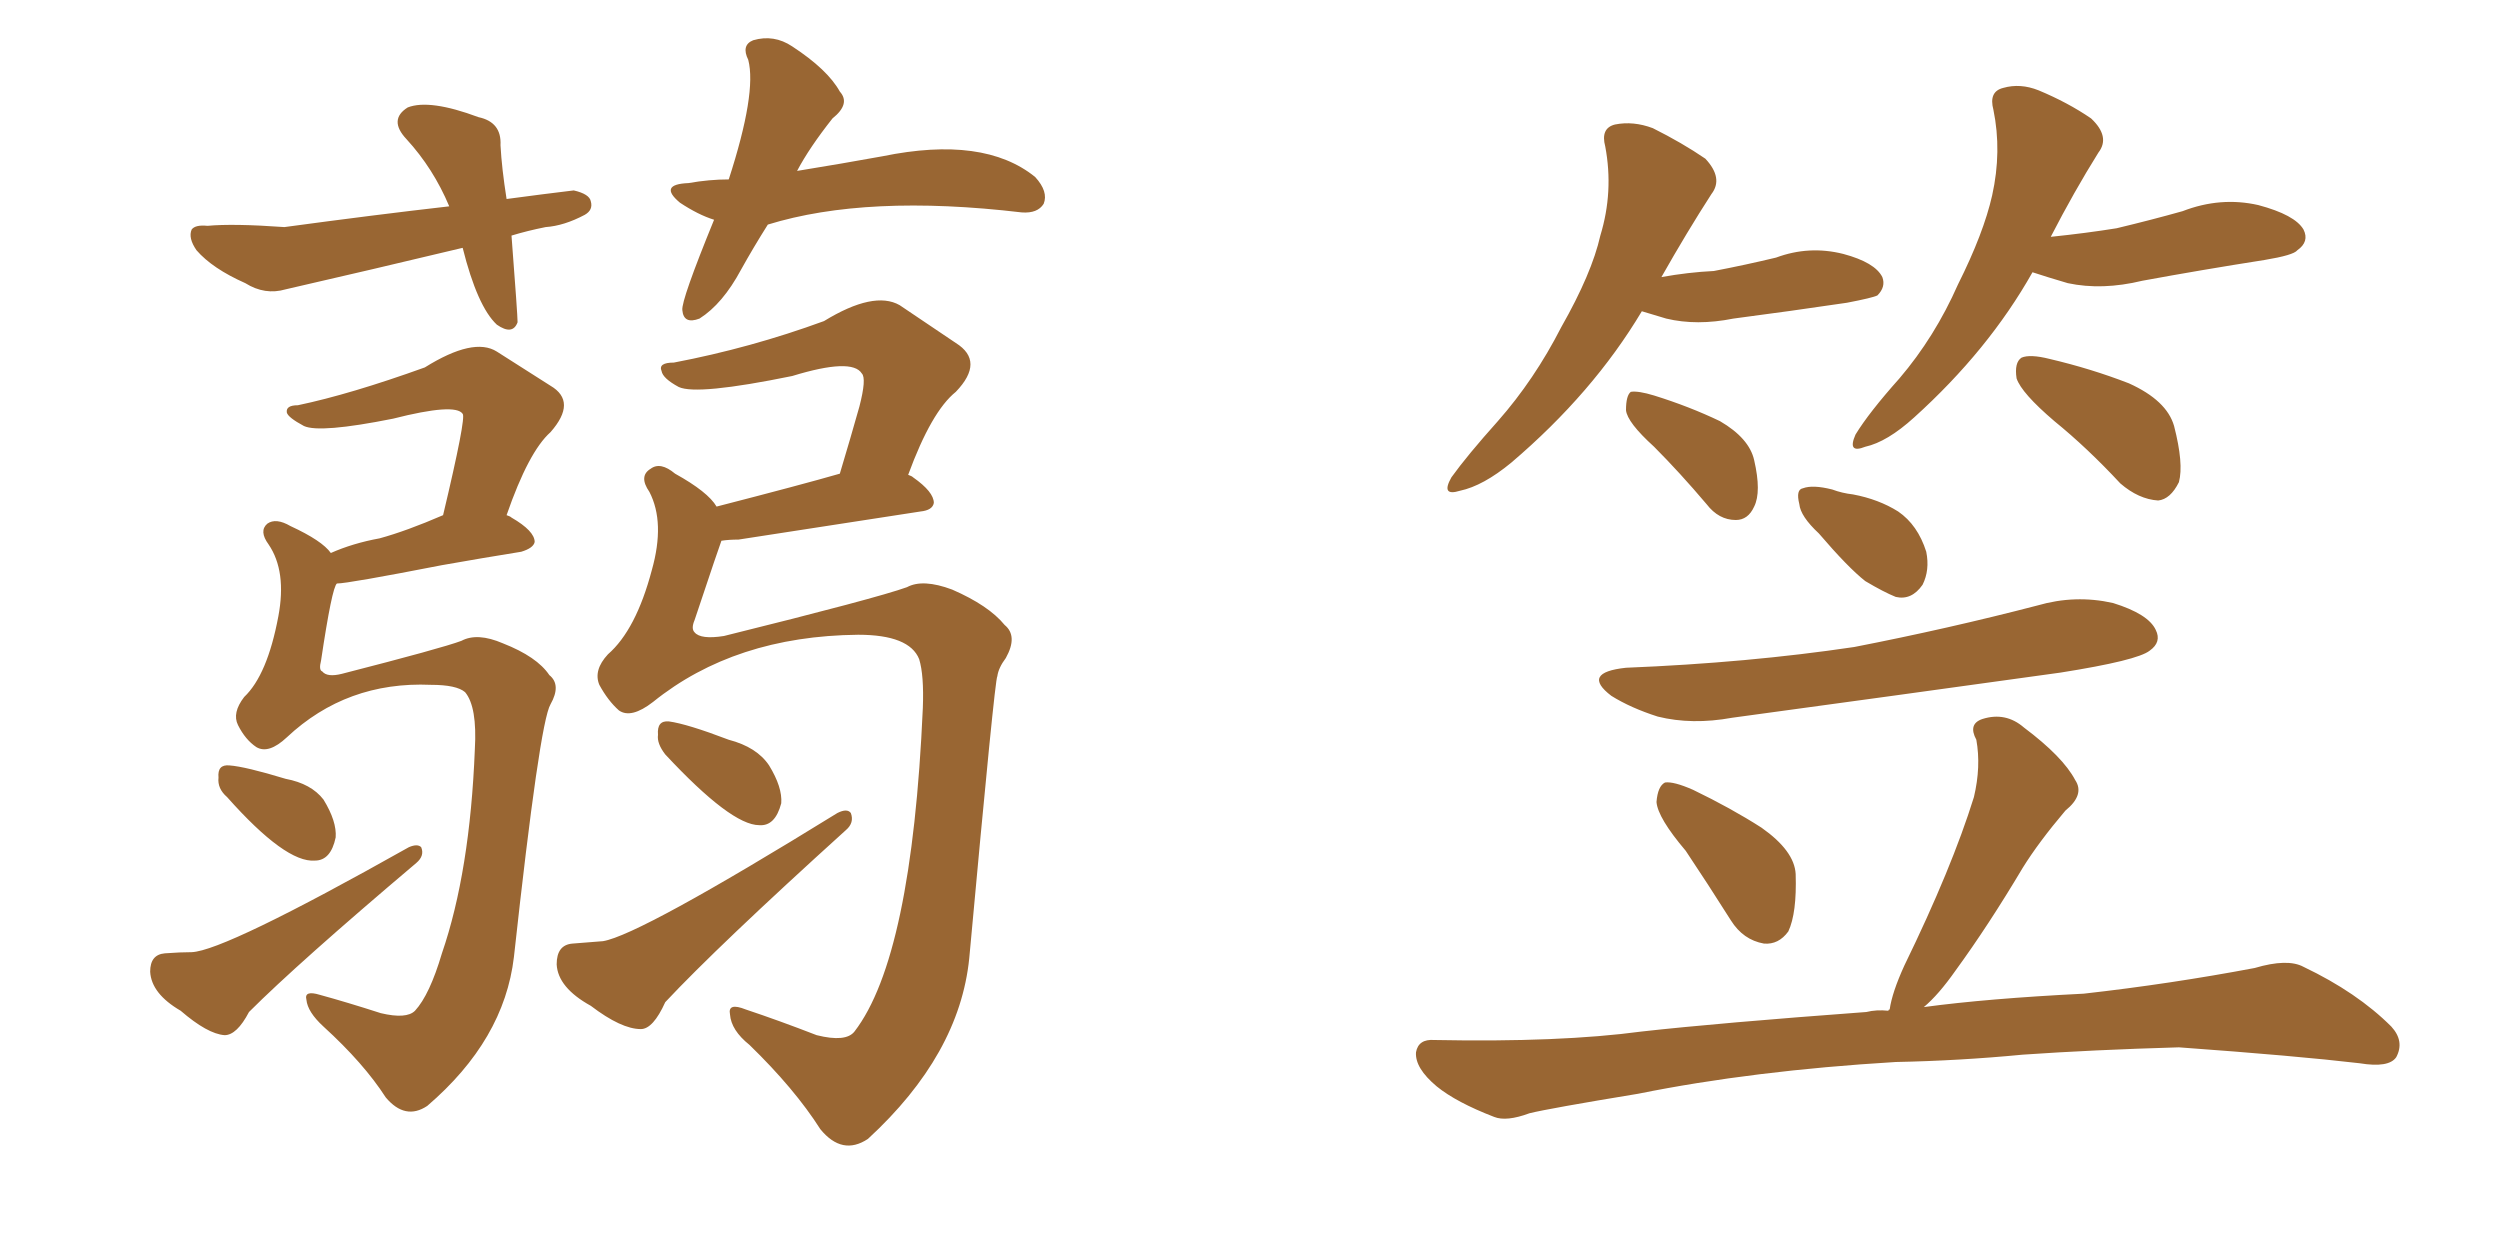 <svg xmlns="http://www.w3.org/2000/svg" xmlns:xlink="http://www.w3.org/1999/xlink" width="300" height="150"><path fill="#996633" padding="10" d="M39.70 66.36L39.70 66.36Q42.33 65.19 45.56 64.60L45.56 64.60Q48.78 63.72 53.17 61.82L53.17 61.82Q55.96 50.10 55.52 49.66L55.52 49.66Q54.64 48.34 47.17 50.24L47.17 50.24Q38.38 52.00 36.47 51.12L36.47 51.12Q34.57 50.10 34.42 49.51L34.42 49.51Q34.28 48.63 35.74 48.63L35.74 48.63Q42.04 47.31 50.98 44.09L50.98 44.09Q56.84 40.43 59.62 42.19L59.62 42.19Q63.28 44.53 66.06 46.29L66.06 46.29Q69.29 48.19 66.06 51.86L66.06 51.86Q63.43 54.20 60.79 61.82L60.79 61.82Q61.23 61.96 61.38 62.11L61.38 62.11Q64.16 63.72 64.16 65.04L64.16 65.04Q64.01 65.77 62.55 66.21L62.55 66.21Q58.01 66.94 53.03 67.82L53.03 67.82Q41.75 70.02 40.43 70.02L40.43 70.02Q39.84 70.46 38.53 79.25L38.53 79.25Q38.23 80.42 38.67 80.57L38.67 80.57Q39.26 81.30 41.02 80.86L41.02 80.86Q53.03 77.78 55.37 76.90L55.37 76.90Q57.28 75.88 60.35 77.20L60.35 77.20Q64.45 78.81 65.92 81.01L65.92 81.01Q67.38 82.18 66.06 84.52L66.06 84.52Q64.75 86.72 61.67 114.84L61.67 114.84Q60.50 124.80 51.27 132.71L51.27 132.71Q48.63 134.47 46.29 131.69L46.29 131.69Q43.65 127.59 38.82 123.19L38.82 123.19Q36.91 121.44 36.77 119.97L36.77 119.97Q36.47 118.80 38.38 119.38L38.38 119.38Q41.60 120.26 45.70 121.58L45.70 121.58Q48.78 122.31 49.80 121.29L49.80 121.29Q51.56 119.38 53.03 114.40L53.03 114.40Q56.40 104.59 56.98 89.94L56.98 89.94Q57.28 84.81 55.81 83.06L55.81 83.06Q54.79 82.18 51.71 82.18L51.71 82.18Q41.60 81.74 34.42 88.48L34.42 88.48Q32.23 90.53 30.76 89.65L30.76 89.65Q29.44 88.77 28.56 87.01L28.56 87.01Q27.83 85.55 29.30 83.64L29.30 83.64Q32.08 81.01 33.40 73.97L33.40 73.97Q34.42 68.55 32.23 65.33L32.23 65.33Q31.05 63.72 32.08 62.84L32.08 62.84Q33.11 62.11 34.86 63.13L34.86 63.13Q38.67 64.89 39.70 66.36ZM27.25 95.65L27.25 95.65Q26.07 94.63 26.22 93.31L26.22 93.31Q26.07 91.70 27.54 91.85L27.54 91.85Q29.44 91.99 34.28 93.46L34.28 93.46Q37.35 94.04 38.82 95.95L38.82 95.95Q40.43 98.58 40.28 100.49L40.28 100.49Q39.70 103.27 37.79 103.27L37.79 103.27Q34.28 103.56 27.25 95.65ZM19.78 114.40L19.78 114.40Q21.68 114.26 23.00 114.26L23.00 114.26Q26.95 114.11 49.07 101.66L49.07 101.66Q50.10 101.22 50.54 101.66L50.54 101.66Q50.98 102.69 49.95 103.56L49.95 103.56Q35.74 115.58 29.88 121.44L29.88 121.44Q28.42 124.22 26.95 124.22L26.95 124.22Q24.90 124.07 21.68 121.29L21.68 121.29Q18.16 119.24 18.02 116.60L18.02 116.60Q18.02 114.55 19.78 114.40ZM85.99 60.79L85.99 60.79Q96.24 58.15 100.78 56.84L100.78 56.84Q102.10 52.44 103.13 48.78L103.13 48.78Q104.00 45.41 103.42 44.82L103.42 44.82Q102.25 42.92 95.07 45.12L95.07 45.12Q83.64 47.46 81.45 46.44L81.45 46.44Q79.54 45.41 79.39 44.53L79.39 44.53Q78.96 43.51 80.86 43.51L80.86 43.51Q90.09 41.75 98.88 38.53L98.88 38.53Q104.88 34.86 107.96 36.62L107.96 36.62Q111.91 39.26 114.70 41.16L114.70 41.16Q118.21 43.36 114.70 47.02L114.70 47.02Q111.77 49.37 108.98 56.98L108.98 56.98Q109.42 57.13 109.57 57.28L109.57 57.28Q112.06 59.03 112.06 60.35L112.06 60.35Q111.91 61.23 110.45 61.38L110.45 61.38Q106.64 61.96 88.62 64.75L88.62 64.75Q87.45 64.75 86.57 64.89L86.57 64.89Q86.43 65.19 83.35 74.41L83.35 74.41Q82.91 75.44 83.35 75.88L83.35 75.88Q84.08 76.76 86.87 76.32L86.87 76.32Q105.18 71.78 108.84 70.46L108.84 70.46Q110.74 69.43 114.26 70.75L114.26 70.75Q118.65 72.66 120.56 75L120.56 75Q122.17 76.32 120.70 78.96L120.70 78.96Q119.82 80.13 119.68 81.15L119.68 81.15Q119.38 81.45 116.31 114.99L116.31 114.99Q115.14 126.56 104.15 136.67L104.15 136.67Q101.07 138.72 98.44 135.50L98.44 135.50Q95.36 130.66 89.94 125.39L89.94 125.39Q87.74 123.63 87.60 121.73L87.60 121.73Q87.30 120.26 89.50 121.14L89.50 121.14Q93.46 122.46 98.00 124.22L98.00 124.22Q101.51 125.10 102.54 123.78L102.54 123.78Q109.42 114.84 110.74 84.96L110.74 84.96Q110.89 81.01 110.30 79.10L110.30 79.10Q109.13 76.17 102.98 76.17L102.98 76.17Q88.18 76.32 78.37 84.23L78.37 84.23Q75.73 86.28 74.27 85.25L74.27 85.25Q72.95 84.08 71.92 82.18L71.92 82.18Q71.19 80.42 72.95 78.52L72.95 78.52Q76.32 75.59 78.22 68.41L78.22 68.41Q79.83 62.70 77.93 59.03L77.93 59.03Q76.61 57.13 78.08 56.25L78.08 56.25Q79.25 55.37 81.01 56.84L81.01 56.84Q84.96 59.03 85.99 60.79ZM79.83 90.53L79.83 90.53Q78.81 89.21 78.96 88.18L78.96 88.18Q78.81 86.43 80.27 86.57L80.27 86.57Q82.47 86.87 87.45 88.77L87.45 88.77Q90.82 89.65 92.29 91.85L92.29 91.85Q93.90 94.48 93.75 96.39L93.75 96.39Q93.02 99.17 91.11 99.02L91.11 99.02Q87.74 99.02 79.83 90.53ZM68.70 113.23L68.70 113.23Q72.22 112.94 72.36 112.94L72.36 112.94Q76.76 112.21 100.49 97.56L100.49 97.56Q101.66 96.97 102.10 97.56L102.10 97.56Q102.54 98.73 101.51 99.61L101.51 99.61Q86.13 113.53 79.83 120.26L79.83 120.26Q78.37 123.49 76.90 123.49L76.90 123.49Q74.56 123.49 70.90 120.70L70.90 120.70Q66.94 118.51 66.80 115.72L66.80 115.72Q66.80 113.38 68.70 113.23ZM61.38 28.27L61.38 28.27Q62.11 37.79 62.11 38.67L62.11 38.67Q61.52 40.28 59.62 38.96L59.62 38.96Q57.28 36.77 55.52 29.74L55.52 29.74Q44.53 32.37 34.28 34.72L34.28 34.72Q31.79 35.45 29.44 33.98L29.44 33.98Q25.49 32.23 23.58 30.03L23.58 30.03Q22.56 28.56 23.00 27.54L23.00 27.54Q23.44 26.95 24.90 27.10L24.90 27.10Q27.98 26.81 34.13 27.25L34.13 27.25Q44.97 25.78 53.91 24.76L53.91 24.76Q52.00 20.21 48.78 16.70L48.78 16.70Q46.58 14.36 48.93 12.89L48.93 12.89Q51.56 11.87 57.42 14.06L57.42 14.06Q60.21 14.65 60.06 17.43L60.06 17.43Q60.21 20.21 60.79 23.88L60.79 23.88Q65.19 23.29 68.85 22.85L68.85 22.85Q70.75 23.29 70.90 24.17L70.90 24.17Q71.19 25.20 70.17 25.78L70.17 25.78Q67.68 27.10 65.48 27.25L65.48 27.25Q63.28 27.69 61.38 28.27ZM92.14 26.95L92.14 26.95L92.14 26.95Q90.38 29.74 88.92 32.37L88.92 32.37Q86.72 36.47 83.94 38.23L83.94 38.23Q82.03 38.96 81.88 37.21L81.88 37.21Q81.74 36.04 85.69 26.37L85.69 26.37Q83.79 25.78 81.59 24.32L81.59 24.32Q78.96 22.12 82.62 21.97L82.62 21.97Q85.11 21.53 87.45 21.53L87.45 21.53Q90.82 11.13 89.79 7.18L89.79 7.18Q88.92 5.42 90.38 4.83L90.38 4.83Q92.87 4.10 95.07 5.57L95.07 5.57Q99.32 8.35 100.78 10.99L100.78 10.99Q102.10 12.45 99.90 14.21L99.90 14.21Q97.12 17.72 95.65 20.51L95.65 20.51Q101.07 19.63 105.91 18.75L105.91 18.75Q118.07 16.26 124.22 21.24L124.22 21.24Q125.83 23.00 125.24 24.46L125.24 24.46Q124.51 25.63 122.61 25.49L122.61 25.49Q104.00 23.29 92.14 26.95ZM197.02 37.35L197.02 37.35Q191.16 47.17 181.35 55.52L181.35 55.52Q177.98 58.30 175.20 58.89L175.20 58.89Q172.85 59.62 174.17 57.28L174.17 57.28Q176.07 54.64 179.74 50.54L179.74 50.54Q184.13 45.56 187.35 39.26L187.35 39.26Q191.02 32.81 192.04 28.27L192.04 28.27Q193.65 23.00 192.63 17.58L192.63 17.58Q192.04 15.38 193.80 14.94L193.80 14.94Q196.00 14.50 198.34 15.38L198.34 15.38Q201.86 17.14 204.64 19.04L204.64 19.04Q206.84 21.39 205.37 23.29L205.37 23.29Q202.44 27.83 199.37 33.25L199.37 33.25Q202.59 32.67 205.66 32.52L205.66 32.52Q209.47 31.79 213.13 30.91L213.13 30.91Q217.09 29.44 221.19 30.47L221.19 30.47Q225 31.49 225.88 33.25L225.88 33.25Q226.32 34.42 225.29 35.45L225.29 35.45Q224.71 35.74 221.63 36.33L221.63 36.33Q214.75 37.35 208.01 38.23L208.01 38.23Q203.61 39.11 199.95 38.23L199.95 38.23Q198.49 37.79 197.02 37.35ZM198.49 53.61L198.49 53.61Q195.26 50.68 195.12 49.22L195.12 49.22Q195.12 47.46 195.70 47.02L195.70 47.02Q196.58 46.88 198.49 47.46L198.49 47.46Q202.73 48.78 206.40 50.54L206.40 50.54Q209.91 52.59 210.50 55.22L210.50 55.22Q211.38 59.03 210.50 60.79L210.50 60.79Q209.77 62.40 208.30 62.40L208.30 62.40Q206.25 62.40 204.79 60.50L204.79 60.50Q201.56 56.69 198.49 53.61ZM243.90 32.67L243.90 32.67Q238.62 42.04 229.69 50.10L229.69 50.10Q226.46 53.03 223.83 53.61L223.83 53.61Q221.63 54.49 222.66 52.15L222.66 52.15Q224.27 49.51 227.93 45.41L227.93 45.41Q232.18 40.43 234.96 34.13L234.96 34.13Q238.04 27.98 239.06 23.44L239.06 23.44Q240.23 18.16 239.21 13.18L239.21 13.18Q238.62 10.99 240.38 10.55L240.38 10.55Q242.43 9.96 244.63 10.84L244.63 10.84Q248.14 12.30 250.93 14.21L250.93 14.21Q253.27 16.41 251.81 18.31L251.81 18.31Q248.88 23.00 246.09 28.42L246.09 28.42Q250.34 27.98 254.00 27.39L254.00 27.39Q258.25 26.37 261.91 25.34L261.91 25.34Q266.46 23.58 271.00 24.61L271.00 24.61Q275.39 25.78 276.42 27.54L276.42 27.54Q277.15 29.00 275.68 30.03L275.68 30.03Q275.24 30.62 271.73 31.20L271.73 31.20Q264.26 32.37 257.08 33.69L257.08 33.69Q252.25 34.86 248.14 33.98L248.14 33.98Q245.65 33.25 243.90 32.67ZM246.53 50.54L246.53 50.54Q242.58 47.17 241.99 45.41L241.99 45.41Q241.70 43.51 242.58 42.92L242.58 42.92Q243.60 42.48 245.95 43.07L245.95 43.07Q250.93 44.24 255.47 46.00L255.47 46.00Q260.01 48.05 260.89 51.12L260.89 51.12Q262.06 55.66 261.47 57.86L261.47 57.86Q260.45 59.91 258.98 60.06L258.98 60.06Q256.64 59.91 254.44 58.01L254.44 58.01Q250.49 53.76 246.53 50.54ZM218.26 64.01L218.26 64.01Q216.06 61.96 215.92 60.50L215.92 60.50Q215.48 58.74 216.36 58.59L216.36 58.59Q217.53 58.15 219.87 58.74L219.87 58.74Q221.04 59.18 222.36 59.33L222.36 59.33Q225.44 59.91 227.78 61.38L227.78 61.38Q230.13 62.99 231.15 66.21L231.15 66.21Q231.59 68.41 230.71 70.17L230.71 70.17Q229.39 72.07 227.49 71.63L227.49 71.63Q226.03 71.04 223.83 69.73L223.83 69.73Q221.78 68.12 218.26 64.01ZM195.12 80.13L195.12 80.13Q209.77 79.54 222.51 77.64L222.51 77.64Q233.79 75.44 244.48 72.66L244.48 72.66Q249.02 71.34 253.56 72.36L253.56 72.36Q257.81 73.68 258.69 75.59L258.69 75.59Q259.42 77.05 257.96 78.08L257.96 78.08Q256.49 79.25 247.27 80.71L247.27 80.71Q227.20 83.50 207.86 86.13L207.86 86.13Q203.03 87.01 198.93 85.99L198.93 85.99Q195.70 84.96 193.36 83.50L193.36 83.50Q189.70 80.71 195.12 80.13ZM202.29 102.10L202.29 102.10Q198.93 98.14 198.78 96.24L198.78 96.24Q198.93 94.34 199.80 93.90L199.80 93.90Q200.83 93.75 203.17 94.78L203.17 94.78Q207.71 96.97 211.38 99.32L211.38 99.32Q215.33 102.10 215.48 104.88L215.48 104.88Q215.63 109.57 214.60 111.77L214.60 111.77Q213.43 113.38 211.67 113.23L211.67 113.23Q209.18 112.79 207.71 110.45L207.71 110.45Q204.93 106.05 202.29 102.10ZM227.49 127.44L227.49 127.44L227.49 127.44Q210.35 128.47 196.58 131.25L196.58 131.25Q185.89 133.01 183.54 133.59L183.54 133.59Q180.76 134.62 179.30 134.03L179.30 134.03Q174.76 132.28 172.41 130.37L172.41 130.37Q169.78 128.17 169.92 126.27L169.92 126.27Q170.21 124.66 172.12 124.80L172.12 124.80Q187.21 125.10 197.02 123.78L197.02 123.78Q206.25 122.75 223.97 121.44L223.97 121.44Q225.15 121.14 226.61 121.29L226.61 121.29Q226.61 121.14 226.76 121.14L226.76 121.14Q227.05 119.09 228.52 115.87L228.52 115.87Q234.23 104.15 236.87 95.65L236.87 95.65Q237.74 91.99 237.16 88.77L237.16 88.77Q236.13 86.87 237.89 86.28L237.89 86.28Q240.67 85.40 242.87 87.30L242.87 87.30Q247.56 90.82 249.02 93.60L249.02 93.60Q250.20 95.36 247.85 97.27L247.85 97.27Q244.63 101.07 242.72 104.15L242.72 104.15Q238.62 111.04 234.67 116.46L234.67 116.46Q232.62 119.38 230.86 120.85L230.86 120.85Q238.48 119.82 250.05 119.24L250.05 119.24Q260.45 118.07 270.56 116.16L270.56 116.16Q274.51 114.99 276.42 116.02L276.42 116.02Q282.86 119.09 286.96 123.19L286.96 123.19Q288.57 124.95 287.55 126.86L287.55 126.86Q286.67 128.17 283.15 127.59L283.15 127.59Q275.68 126.71 261.47 125.68L261.47 125.68Q251.07 125.98 242.72 126.56L242.72 126.56Q235.11 127.29 227.49 127.44Z"/></svg>